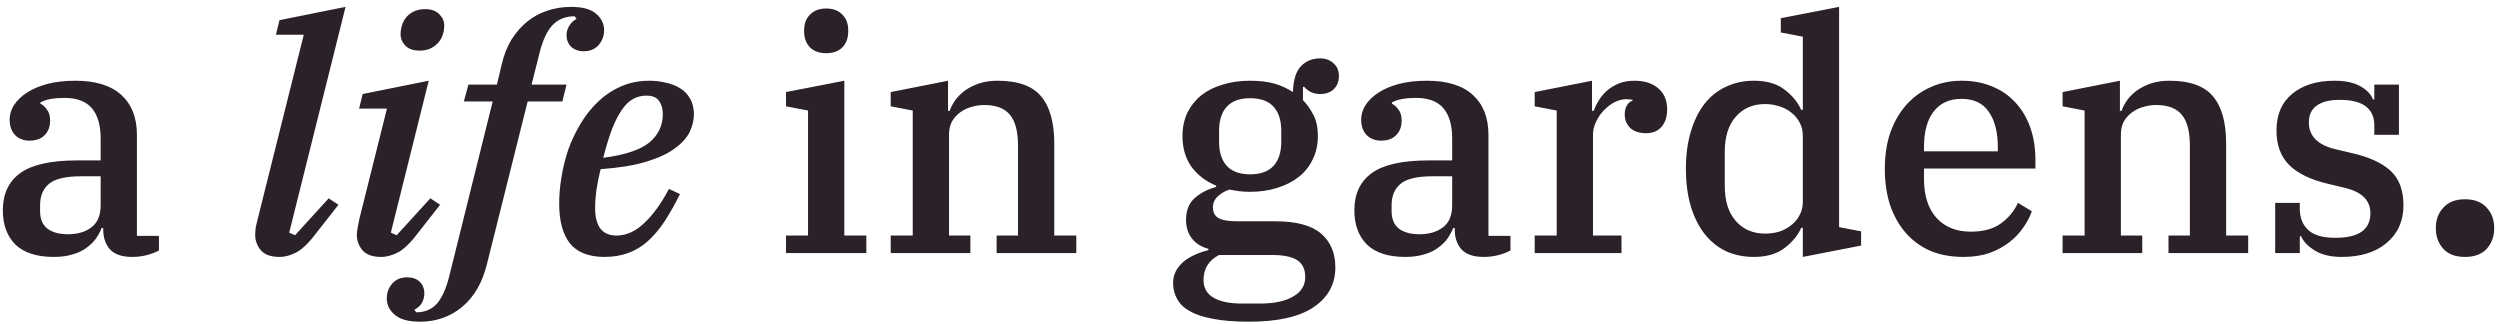<?xml version="1.0" encoding="UTF-8"?> <svg xmlns="http://www.w3.org/2000/svg" width="247" height="32" viewBox="0 0 247 32" fill="none"><path d="M5.304 25.384C3.64 25.384 2.381 24.979 1.528 24.168C0.696 23.336 0.28 22.205 0.28 20.776C0.28 19.155 0.856 17.928 2.008 17.096C3.16 16.264 5.037 15.848 7.64 15.848H9.944V13.672C9.944 12.371 9.656 11.379 9.08 10.696C8.504 10.013 7.597 9.672 6.36 9.672C5.315 9.672 4.525 9.821 3.992 10.12V10.248C4.227 10.355 4.44 10.547 4.632 10.824C4.845 11.08 4.952 11.443 4.952 11.912C4.952 12.509 4.771 12.989 4.408 13.352C4.067 13.715 3.565 13.896 2.904 13.896C2.349 13.896 1.88 13.715 1.496 13.352C1.133 12.968 0.952 12.456 0.952 11.816C0.952 11.325 1.091 10.856 1.368 10.408C1.667 9.939 2.093 9.523 2.648 9.16C3.203 8.797 3.875 8.509 4.664 8.296C5.475 8.083 6.403 7.976 7.448 7.976C9.453 7.976 10.968 8.445 11.992 9.384C13.016 10.323 13.528 11.635 13.528 13.32V23.304H15.704V24.744C15.405 24.915 15.021 25.064 14.552 25.192C14.083 25.32 13.581 25.384 13.048 25.384C12.067 25.384 11.341 25.139 10.872 24.648C10.424 24.136 10.2 23.485 10.2 22.696V22.536H10.04C9.891 22.899 9.699 23.251 9.464 23.592C9.229 23.912 8.92 24.211 8.536 24.488C8.173 24.765 7.725 24.979 7.192 25.128C6.659 25.299 6.029 25.384 5.304 25.384ZM6.712 23.144C7.651 23.144 8.419 22.92 9.016 22.472C9.635 22.024 9.944 21.288 9.944 20.264V17.416H8.024C6.509 17.416 5.453 17.661 4.856 18.152C4.259 18.643 3.96 19.347 3.96 20.264V20.872C3.96 21.64 4.205 22.216 4.696 22.6C5.187 22.963 5.859 23.144 6.712 23.144ZM27.613 25.384C26.76 25.384 26.141 25.16 25.757 24.712C25.394 24.264 25.213 23.763 25.213 23.208C25.213 22.973 25.234 22.707 25.277 22.408C25.341 22.109 25.405 21.843 25.469 21.608L30.013 3.432H27.261L27.613 1.992L34.141 0.68L28.573 22.984L29.149 23.24L32.477 19.592L33.437 20.232L31.357 22.888C30.61 23.891 29.938 24.563 29.341 24.904C28.744 25.224 28.168 25.384 27.613 25.384ZM37.656 25.384C36.802 25.384 36.184 25.16 35.8 24.712C35.437 24.264 35.255 23.763 35.255 23.208C35.255 22.973 35.288 22.707 35.352 22.408C35.416 22.109 35.469 21.843 35.511 21.608L38.231 10.728H35.48L35.831 9.288L42.359 7.976L38.615 22.984L39.191 23.24L42.52 19.592L43.48 20.232L41.4 22.888C40.653 23.891 39.981 24.563 39.383 24.904C38.786 25.224 38.21 25.384 37.656 25.384ZM41.464 5C40.845 5 40.376 4.84 40.056 4.52C39.736 4.179 39.575 3.795 39.575 3.368C39.575 3.133 39.608 2.899 39.672 2.664C39.8 2.131 40.066 1.704 40.471 1.384C40.898 1.064 41.41 0.904 42.008 0.904C42.626 0.904 43.096 1.075 43.416 1.416C43.736 1.736 43.895 2.109 43.895 2.536C43.895 2.643 43.885 2.76 43.864 2.888C43.864 3.016 43.842 3.133 43.8 3.24C43.672 3.773 43.394 4.2 42.968 4.52C42.562 4.84 42.061 5 41.464 5ZM41.478 31.784C40.369 31.784 39.547 31.56 39.014 31.112C38.481 30.664 38.214 30.12 38.214 29.48C38.214 28.925 38.395 28.435 38.758 28.008C39.121 27.603 39.611 27.4 40.23 27.4C40.763 27.4 41.179 27.549 41.478 27.848C41.777 28.147 41.926 28.531 41.926 29C41.926 29.299 41.851 29.597 41.702 29.896C41.531 30.195 41.275 30.429 40.934 30.6L41.126 30.856C41.979 30.856 42.662 30.568 43.174 29.992C43.665 29.416 44.059 28.552 44.358 27.4L48.678 10.024H45.83L46.278 8.36H49.094L49.574 6.344C49.787 5.427 50.107 4.616 50.534 3.912C50.982 3.208 51.494 2.621 52.07 2.152C52.667 1.661 53.329 1.299 54.054 1.064C54.801 0.808 55.59 0.68 56.422 0.68C57.553 0.68 58.374 0.904 58.886 1.352C59.419 1.8 59.686 2.344 59.686 2.984C59.686 3.539 59.505 4.029 59.142 4.456C58.779 4.861 58.289 5.064 57.67 5.064C57.158 5.064 56.742 4.915 56.422 4.616C56.123 4.317 55.974 3.933 55.974 3.464C55.974 3.165 56.059 2.867 56.23 2.568C56.401 2.269 56.646 2.035 56.966 1.864L56.774 1.608C55.878 1.608 55.153 1.896 54.598 2.472C54.065 3.048 53.649 3.912 53.35 5.064L52.518 8.36H55.974L55.558 10.024H52.134L48.102 26.12C47.654 27.933 46.843 29.331 45.67 30.312C44.497 31.293 43.099 31.784 41.478 31.784ZM59.726 25.384C58.168 25.384 57.027 24.936 56.302 24.04C55.598 23.144 55.246 21.832 55.246 20.104C55.246 19.293 55.32 18.429 55.47 17.512C55.619 16.595 55.843 15.688 56.142 14.792C56.462 13.896 56.867 13.043 57.358 12.232C57.848 11.4 58.424 10.675 59.086 10.056C59.747 9.416 60.494 8.915 61.326 8.552C62.179 8.168 63.128 7.976 64.174 7.976C64.728 7.976 65.262 8.04 65.774 8.168C66.307 8.275 66.776 8.456 67.182 8.712C67.608 8.968 67.939 9.309 68.174 9.736C68.43 10.163 68.558 10.685 68.558 11.304C68.558 11.859 68.419 12.435 68.142 13.032C67.864 13.608 67.374 14.152 66.67 14.664C65.987 15.176 65.048 15.613 63.854 15.976C62.659 16.339 61.155 16.584 59.342 16.712C59.171 17.395 59.032 18.077 58.926 18.76C58.84 19.421 58.798 20.019 58.798 20.552C58.798 22.365 59.502 23.272 60.91 23.272C61.87 23.272 62.776 22.867 63.63 22.056C64.504 21.245 65.326 20.115 66.094 18.664L67.182 19.176C66.67 20.2 66.158 21.107 65.646 21.896C65.134 22.664 64.579 23.315 63.982 23.848C63.406 24.36 62.766 24.744 62.062 25C61.358 25.256 60.579 25.384 59.726 25.384ZM59.598 15.592C61.731 15.315 63.246 14.813 64.142 14.088C65.038 13.341 65.486 12.403 65.486 11.272C65.486 10.739 65.358 10.301 65.102 9.96C64.867 9.619 64.451 9.448 63.854 9.448C63.384 9.448 62.958 9.555 62.574 9.768C62.19 9.96 61.827 10.301 61.486 10.792C61.144 11.261 60.814 11.891 60.494 12.68C60.195 13.469 59.896 14.44 59.598 15.592ZM81.626 5.256C80.943 5.256 80.41 5.064 80.026 4.68C79.642 4.275 79.45 3.763 79.45 3.144V2.952C79.45 2.333 79.642 1.832 80.026 1.448C80.41 1.043 80.943 0.84 81.626 0.84C82.309 0.84 82.842 1.043 83.226 1.448C83.61 1.832 83.802 2.333 83.802 2.952V3.144C83.802 3.763 83.61 4.275 83.226 4.68C82.842 5.064 82.309 5.256 81.626 5.256ZM77.658 23.272H79.834V10.92L77.658 10.504V9.096L83.418 7.976V23.272H85.594V25H77.658V23.272ZM88.002 23.272H90.178V10.92L88.002 10.504V9.096L93.666 7.976V10.952H93.826C93.954 10.589 94.146 10.227 94.402 9.864C94.679 9.501 95.01 9.181 95.394 8.904C95.799 8.627 96.258 8.403 96.77 8.232C97.303 8.061 97.9 7.976 98.562 7.976C100.588 7.976 102.028 8.499 102.882 9.544C103.735 10.568 104.162 12.115 104.162 14.184V23.272H106.338V25H98.466V23.272H100.578V14.376C100.578 12.989 100.311 11.976 99.778 11.336C99.244 10.696 98.402 10.376 97.25 10.376C96.823 10.376 96.396 10.44 95.97 10.568C95.564 10.675 95.191 10.856 94.85 11.112C94.53 11.347 94.263 11.645 94.05 12.008C93.858 12.371 93.762 12.808 93.762 13.32V23.272H95.874V25H88.002V23.272ZM123.389 31.784C121.981 31.784 120.797 31.688 119.837 31.496C118.877 31.325 118.109 31.069 117.533 30.728C116.957 30.408 116.541 30.003 116.285 29.512C116.029 29.043 115.901 28.52 115.901 27.944C115.901 27.517 115.997 27.123 116.189 26.76C116.381 26.419 116.637 26.109 116.957 25.832C117.277 25.576 117.651 25.352 118.077 25.16C118.504 24.968 118.941 24.819 119.389 24.712V24.584C118.685 24.392 118.141 24.051 117.757 23.56C117.373 23.069 117.181 22.451 117.181 21.704C117.181 20.787 117.469 20.072 118.045 19.56C118.643 19.048 119.347 18.685 120.157 18.472V18.344C119.133 17.917 118.323 17.299 117.725 16.488C117.128 15.656 116.829 14.643 116.829 13.448C116.829 12.595 116.989 11.827 117.309 11.144C117.651 10.461 118.109 9.885 118.685 9.416C119.283 8.947 119.987 8.595 120.797 8.36C121.608 8.104 122.504 7.976 123.485 7.976C124.445 7.976 125.256 8.072 125.917 8.264C126.579 8.456 127.187 8.733 127.741 9.096C127.784 7.88 128.051 7.027 128.541 6.536C129.032 6.024 129.661 5.768 130.429 5.768C130.963 5.768 131.4 5.928 131.741 6.248C132.104 6.547 132.285 6.973 132.285 7.528C132.285 8.04 132.115 8.467 131.773 8.808C131.453 9.128 131.005 9.288 130.429 9.288C129.789 9.288 129.267 9.053 128.861 8.584H128.733V9.896C129.117 10.28 129.459 10.76 129.757 11.336C130.056 11.891 130.205 12.595 130.205 13.448C130.205 14.301 130.035 15.069 129.693 15.752C129.373 16.435 128.915 17.011 128.317 17.48C127.72 17.949 127.005 18.312 126.173 18.568C125.363 18.824 124.467 18.952 123.485 18.952C123.123 18.952 122.771 18.931 122.429 18.888C122.109 18.845 121.789 18.792 121.469 18.728C121.021 18.877 120.637 19.101 120.317 19.4C119.997 19.699 119.837 20.061 119.837 20.488C119.837 20.979 120.019 21.331 120.381 21.544C120.765 21.757 121.395 21.864 122.269 21.864H126.013C128.083 21.864 129.587 22.269 130.525 23.08C131.464 23.891 131.933 25 131.933 26.408C131.933 28.072 131.219 29.384 129.789 30.344C128.381 31.304 126.248 31.784 123.389 31.784ZM123.517 17.224C124.541 17.224 125.309 16.947 125.821 16.392C126.333 15.837 126.589 15.037 126.589 13.992V12.936C126.589 11.891 126.333 11.091 125.821 10.536C125.309 9.981 124.541 9.704 123.517 9.704C122.493 9.704 121.725 9.981 121.213 10.536C120.701 11.091 120.445 11.891 120.445 12.936V13.992C120.445 15.037 120.701 15.837 121.213 16.392C121.725 16.947 122.493 17.224 123.517 17.224ZM118.909 27.656C118.909 28.445 119.24 29.032 119.901 29.416C120.563 29.8 121.501 29.992 122.717 29.992H124.445C125.896 29.992 127.005 29.757 127.773 29.288C128.563 28.84 128.957 28.2 128.957 27.368C128.957 26.6 128.691 26.045 128.157 25.704C127.645 25.363 126.803 25.192 125.629 25.192H120.445C119.421 25.725 118.909 26.547 118.909 27.656ZM138.835 25.384C137.171 25.384 135.913 24.979 135.059 24.168C134.227 23.336 133.811 22.205 133.811 20.776C133.811 19.155 134.387 17.928 135.539 17.096C136.691 16.264 138.569 15.848 141.171 15.848H143.475V13.672C143.475 12.371 143.187 11.379 142.611 10.696C142.035 10.013 141.129 9.672 139.891 9.672C138.846 9.672 138.057 9.821 137.523 10.12V10.248C137.758 10.355 137.971 10.547 138.163 10.824C138.377 11.08 138.483 11.443 138.483 11.912C138.483 12.509 138.302 12.989 137.939 13.352C137.598 13.715 137.097 13.896 136.435 13.896C135.881 13.896 135.411 13.715 135.027 13.352C134.665 12.968 134.483 12.456 134.483 11.816C134.483 11.325 134.622 10.856 134.899 10.408C135.198 9.939 135.625 9.523 136.179 9.16C136.734 8.797 137.406 8.509 138.195 8.296C139.006 8.083 139.934 7.976 140.979 7.976C142.985 7.976 144.499 8.445 145.523 9.384C146.547 10.323 147.059 11.635 147.059 13.32V23.304H149.235V24.744C148.937 24.915 148.553 25.064 148.083 25.192C147.614 25.32 147.113 25.384 146.579 25.384C145.598 25.384 144.873 25.139 144.403 24.648C143.955 24.136 143.731 23.485 143.731 22.696V22.536H143.571C143.422 22.899 143.23 23.251 142.995 23.592C142.761 23.912 142.451 24.211 142.067 24.488C141.705 24.765 141.257 24.979 140.723 25.128C140.19 25.299 139.561 25.384 138.835 25.384ZM140.243 23.144C141.182 23.144 141.95 22.92 142.547 22.472C143.166 22.024 143.475 21.288 143.475 20.264V17.416H141.555C140.041 17.416 138.985 17.661 138.387 18.152C137.79 18.643 137.491 19.347 137.491 20.264V20.872C137.491 21.64 137.737 22.216 138.227 22.6C138.718 22.963 139.39 23.144 140.243 23.144ZM151.627 23.272H153.803V10.92L151.627 10.504V9.096L157.291 7.976V10.952H157.451C157.6 10.568 157.781 10.205 157.995 9.864C158.229 9.501 158.507 9.181 158.827 8.904C159.168 8.627 159.552 8.403 159.979 8.232C160.427 8.061 160.928 7.976 161.483 7.976C162.464 7.976 163.243 8.221 163.819 8.712C164.416 9.203 164.715 9.907 164.715 10.824C164.715 11.549 164.523 12.125 164.139 12.552C163.776 12.957 163.275 13.16 162.635 13.16C161.973 13.16 161.451 12.989 161.067 12.648C160.704 12.285 160.523 11.837 160.523 11.304C160.523 10.941 160.597 10.643 160.747 10.408C160.896 10.152 161.077 10.003 161.291 9.96V9.864C161.227 9.843 161.152 9.832 161.067 9.832C160.981 9.811 160.853 9.8 160.683 9.8C160.277 9.8 159.872 9.907 159.467 10.12C159.083 10.333 158.731 10.611 158.411 10.952C158.112 11.272 157.867 11.645 157.675 12.072C157.483 12.477 157.387 12.883 157.387 13.288V23.272H160.203V25H151.627V23.272ZM173.286 25.384C172.263 25.384 171.335 25.192 170.503 24.808C169.671 24.403 168.967 23.827 168.391 23.08C167.815 22.333 167.367 21.427 167.047 20.36C166.727 19.272 166.567 18.045 166.567 16.68C166.567 15.315 166.727 14.099 167.047 13.032C167.367 11.944 167.815 11.027 168.391 10.28C168.967 9.533 169.671 8.968 170.503 8.584C171.335 8.179 172.263 7.976 173.286 7.976C174.545 7.976 175.548 8.264 176.295 8.84C177.063 9.416 177.617 10.088 177.959 10.856H178.119V3.624L175.943 3.208V1.8L181.703 0.68V22.44L183.878 22.856V24.264L178.119 25.384V22.504H177.959C177.617 23.272 177.063 23.944 176.295 24.52C175.527 25.096 174.524 25.384 173.286 25.384ZM174.407 23.08C174.876 23.08 175.335 23.016 175.783 22.888C176.231 22.739 176.625 22.525 176.967 22.248C177.329 21.971 177.607 21.64 177.799 21.256C178.012 20.872 178.119 20.435 178.119 19.944V13.416C178.119 12.925 178.012 12.488 177.799 12.104C177.607 11.72 177.329 11.389 176.967 11.112C176.625 10.835 176.231 10.632 175.783 10.504C175.335 10.355 174.876 10.28 174.407 10.28C173.191 10.28 172.22 10.696 171.495 11.528C170.769 12.36 170.407 13.512 170.407 14.984V18.376C170.407 19.848 170.769 21 171.495 21.832C172.22 22.664 173.191 23.08 174.407 23.08ZM193.995 25.384C192.758 25.384 191.659 25.181 190.699 24.776C189.739 24.349 188.928 23.752 188.267 22.984C187.606 22.216 187.094 21.299 186.731 20.232C186.39 19.165 186.219 17.981 186.219 16.68C186.219 15.357 186.4 14.163 186.763 13.096C187.147 12.029 187.67 11.123 188.331 10.376C189.014 9.608 189.814 9.021 190.731 8.616C191.67 8.189 192.694 7.976 193.803 7.976C194.934 7.976 195.947 8.168 196.843 8.552C197.739 8.915 198.496 9.437 199.115 10.12C199.755 10.803 200.246 11.624 200.587 12.584C200.928 13.544 201.099 14.611 201.099 15.784V16.648H190.091V17.672C190.091 19.336 190.507 20.627 191.339 21.544C192.171 22.44 193.291 22.888 194.699 22.888C195.936 22.888 196.928 22.621 197.675 22.088C198.443 21.533 199.008 20.851 199.371 20.04L200.747 20.872C200.555 21.427 200.267 21.971 199.883 22.504C199.52 23.037 199.062 23.517 198.507 23.944C197.952 24.371 197.302 24.723 196.555 25C195.808 25.256 194.955 25.384 193.995 25.384ZM190.091 14.952H197.387V14.6C197.387 13.064 197.088 11.88 196.491 11.048C195.915 10.195 195.019 9.768 193.803 9.768C192.608 9.768 191.691 10.184 191.051 11.016C190.411 11.827 190.091 13 190.091 14.536V14.952ZM203.783 23.272H205.959V10.92L203.783 10.504V9.096L209.447 7.976V10.952H209.607C209.735 10.589 209.927 10.227 210.183 9.864C210.46 9.501 210.791 9.181 211.175 8.904C211.58 8.627 212.039 8.403 212.551 8.232C213.084 8.061 213.682 7.976 214.343 7.976C216.37 7.976 217.81 8.499 218.663 9.544C219.516 10.568 219.943 12.115 219.943 14.184V23.272H222.119V25H214.247V23.272H216.359V14.376C216.359 12.989 216.092 11.976 215.559 11.336C215.026 10.696 214.183 10.376 213.031 10.376C212.604 10.376 212.178 10.44 211.751 10.568C211.346 10.675 210.972 10.856 210.631 11.112C210.311 11.347 210.044 11.645 209.831 12.008C209.639 12.371 209.543 12.808 209.543 13.32V23.272H211.655V25H203.783V23.272ZM231.349 25.384C230.261 25.384 229.376 25.171 228.693 24.744C228.01 24.317 227.562 23.848 227.349 23.336H227.221V25H224.789V20.04H227.221V20.616C227.221 21.512 227.498 22.216 228.053 22.728C228.608 23.24 229.504 23.496 230.741 23.496C233.045 23.496 234.197 22.685 234.197 21.064C234.197 19.805 233.365 18.973 231.701 18.568L229.973 18.152C228.266 17.747 226.997 17.128 226.165 16.296C225.333 15.464 224.917 14.323 224.917 12.872C224.917 11.315 225.44 10.109 226.485 9.256C227.53 8.403 228.917 7.976 230.645 7.976C231.712 7.976 232.565 8.157 233.205 8.52C233.845 8.883 234.261 9.32 234.453 9.832H234.581V8.36H237.013V13.32H234.581V12.392C234.581 10.707 233.44 9.864 231.157 9.864C230.176 9.864 229.418 10.056 228.885 10.44C228.373 10.803 228.117 11.357 228.117 12.104C228.117 13.427 228.97 14.301 230.677 14.728L232.309 15.112C234.037 15.496 235.328 16.083 236.181 16.872C237.034 17.64 237.461 18.781 237.461 20.296C237.461 21.832 236.906 23.069 235.797 24.008C234.709 24.925 233.226 25.384 231.349 25.384ZM243.543 25.384C242.605 25.384 241.89 25.117 241.399 24.584C240.909 24.029 240.663 23.368 240.663 22.6V22.472C240.663 21.704 240.909 21.053 241.399 20.52C241.89 19.965 242.605 19.688 243.543 19.688C244.482 19.688 245.197 19.965 245.687 20.52C246.178 21.053 246.423 21.704 246.423 22.472V22.6C246.423 23.368 246.178 24.029 245.687 24.584C245.197 25.117 244.482 25.384 243.543 25.384Z" fill="#2B2129"></path></svg> 